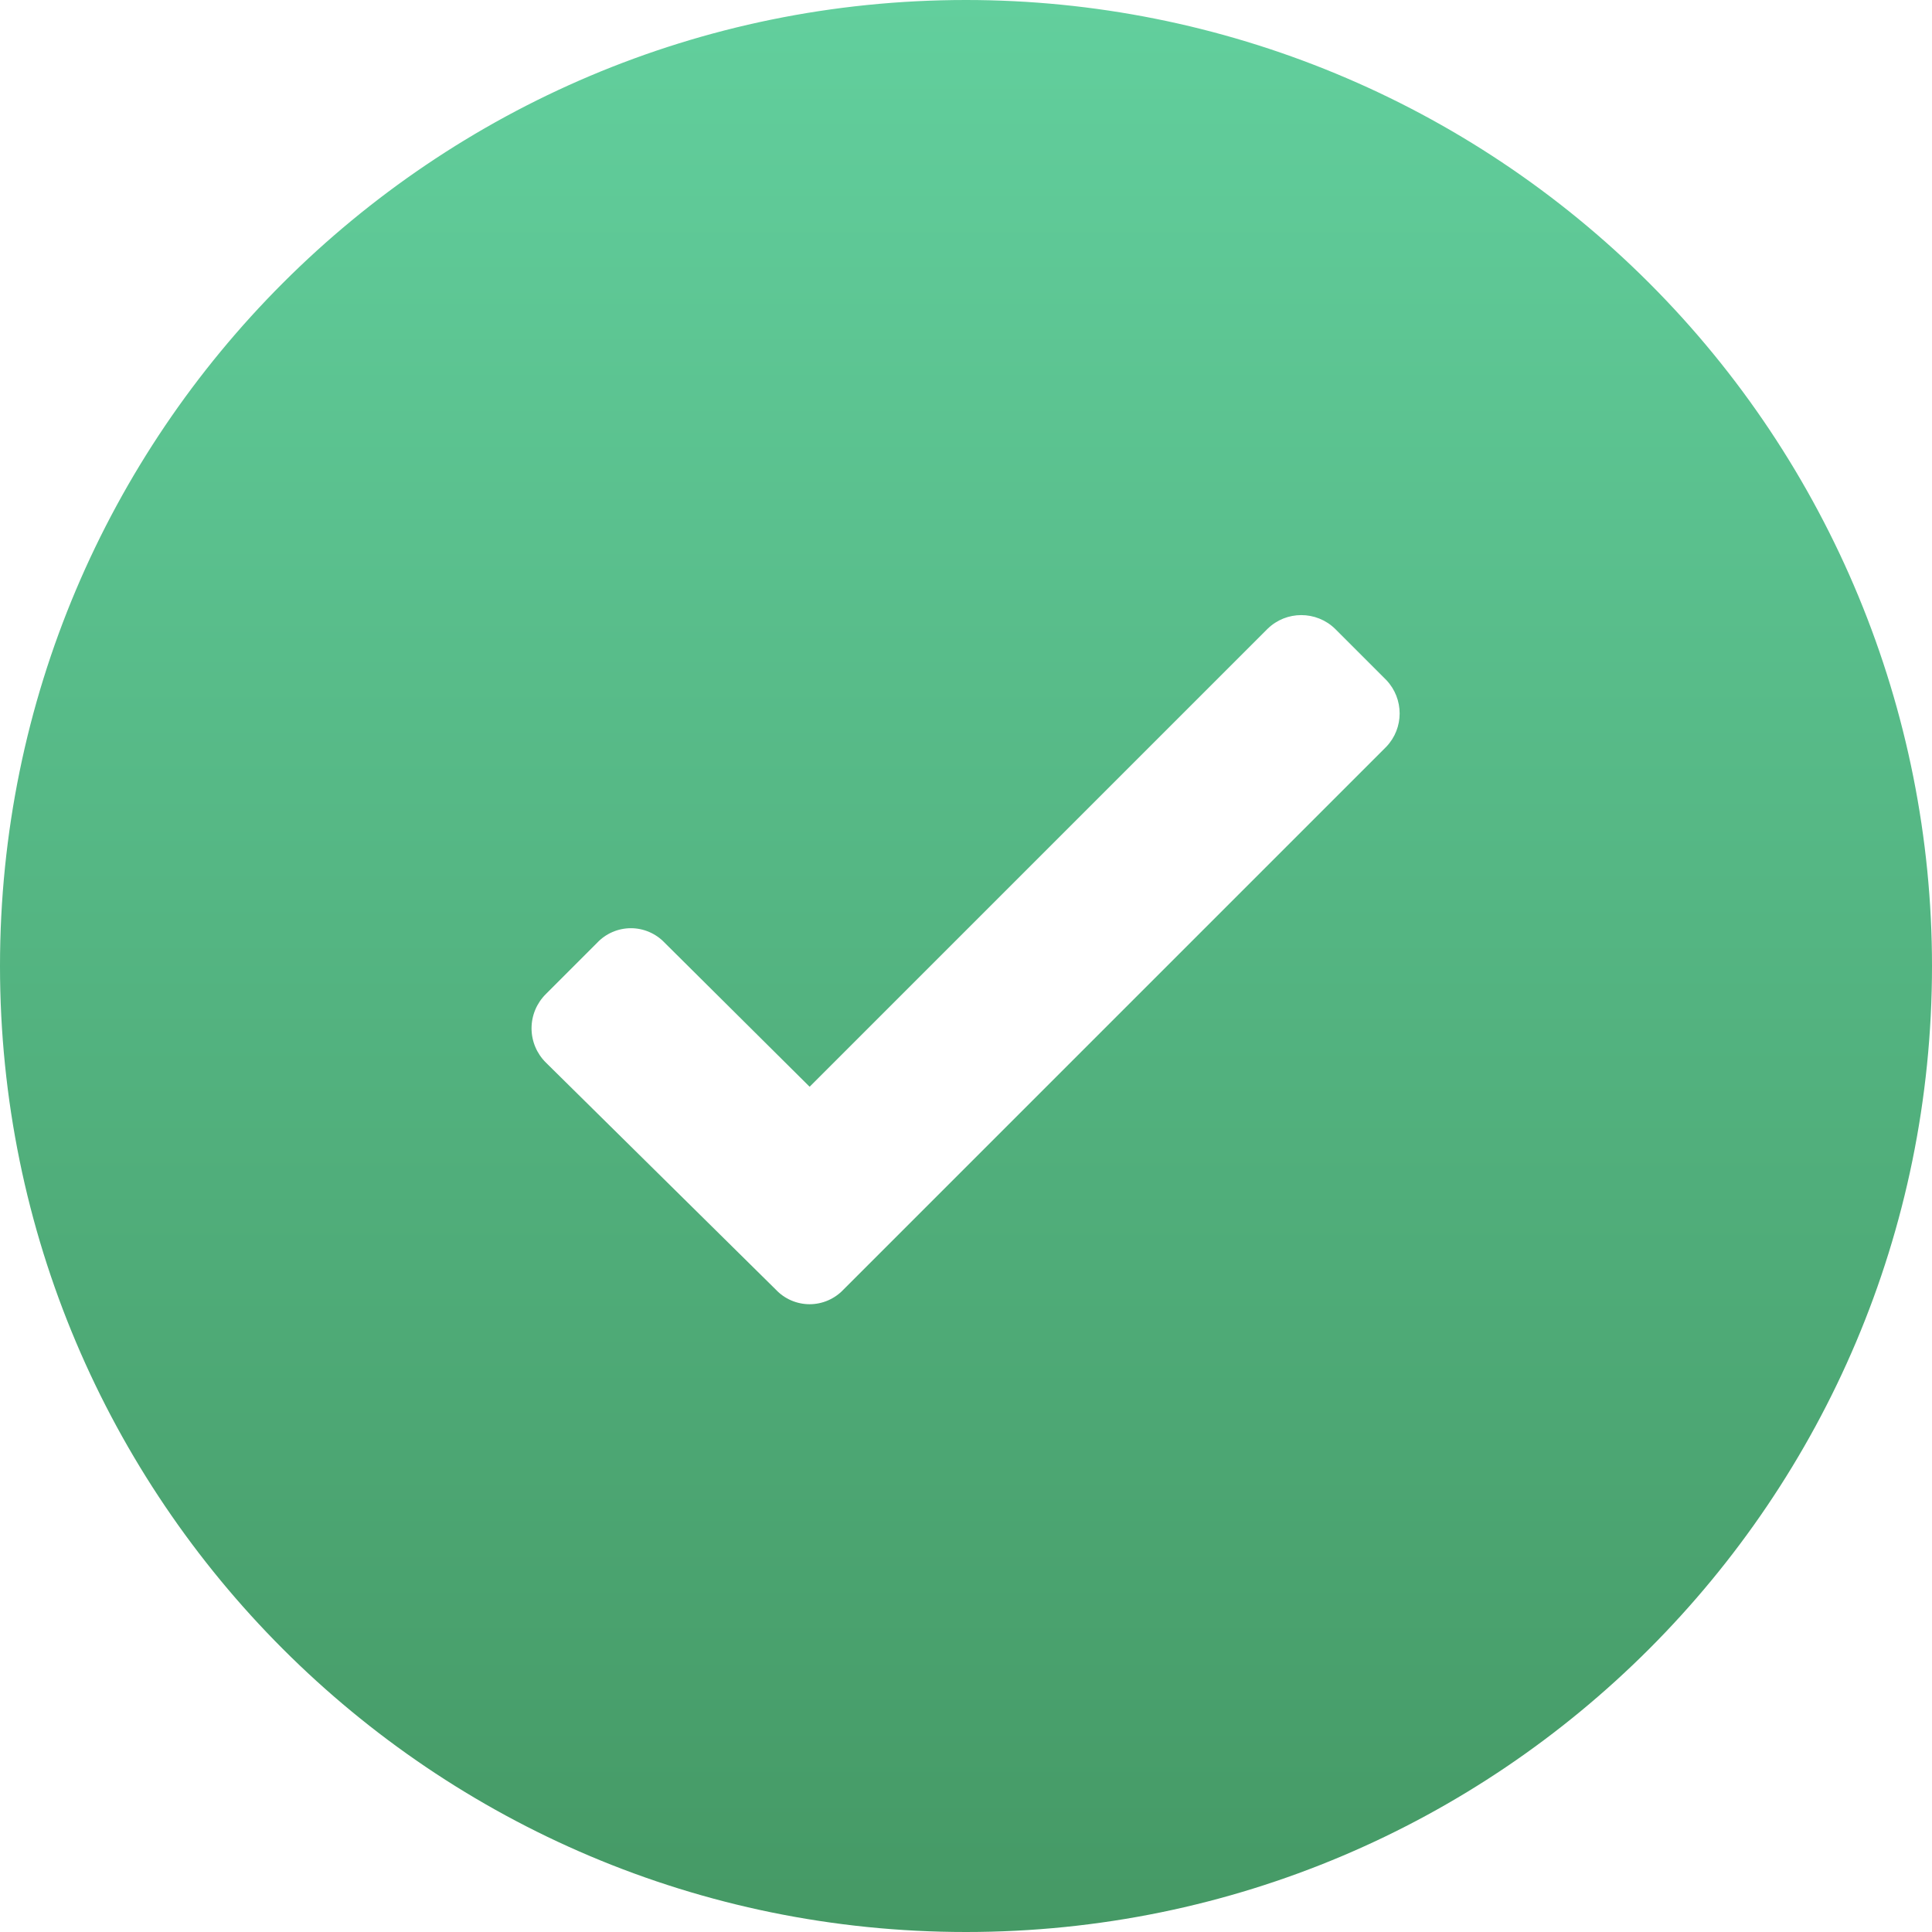 <?xml version="1.0" encoding="UTF-8"?> <svg xmlns="http://www.w3.org/2000/svg" width="16" height="16" viewBox="0 0 16 16" fill="none"> <g clip-path="url(#clip0_1117_78)"> <path fill-rule="evenodd" clip-rule="evenodd" d="M8 0C3.582 0 0 3.582 0 8C0 12.418 3.582 16 8 16C12.418 16 16 12.418 16 8C16 5.878 15.157 3.843 13.657 2.343C12.157 0.843 10.122 0 8 0ZM11.481 6.184L6.985 10.68C6.912 10.757 6.811 10.801 6.705 10.801C6.599 10.801 6.497 10.757 6.425 10.68L4.521 8.8C4.445 8.725 4.402 8.623 4.402 8.516C4.402 8.409 4.445 8.307 4.521 8.232L4.945 7.808C5.017 7.731 5.119 7.687 5.225 7.687C5.331 7.687 5.432 7.731 5.505 7.808L6.705 9L10.497 5.208C10.652 5.056 10.901 5.056 11.057 5.208L11.481 5.632C11.628 5.787 11.628 6.03 11.481 6.184Z" fill="url(#paint0_linear_1117_78)"></path> </g> <defs> <linearGradient id="paint0_linear_1117_78" x1="8" y1="16" x2="8" y2="2.58653e-07" gradientUnits="userSpaceOnUse"> <stop stop-color="#459965"></stop> <stop offset="1" stop-color="#62CF9D"></stop> </linearGradient> <clipPath id="clip0_1117_78"> <rect width="16" height="16" fill="white"></rect> </clipPath> </defs> </svg> 